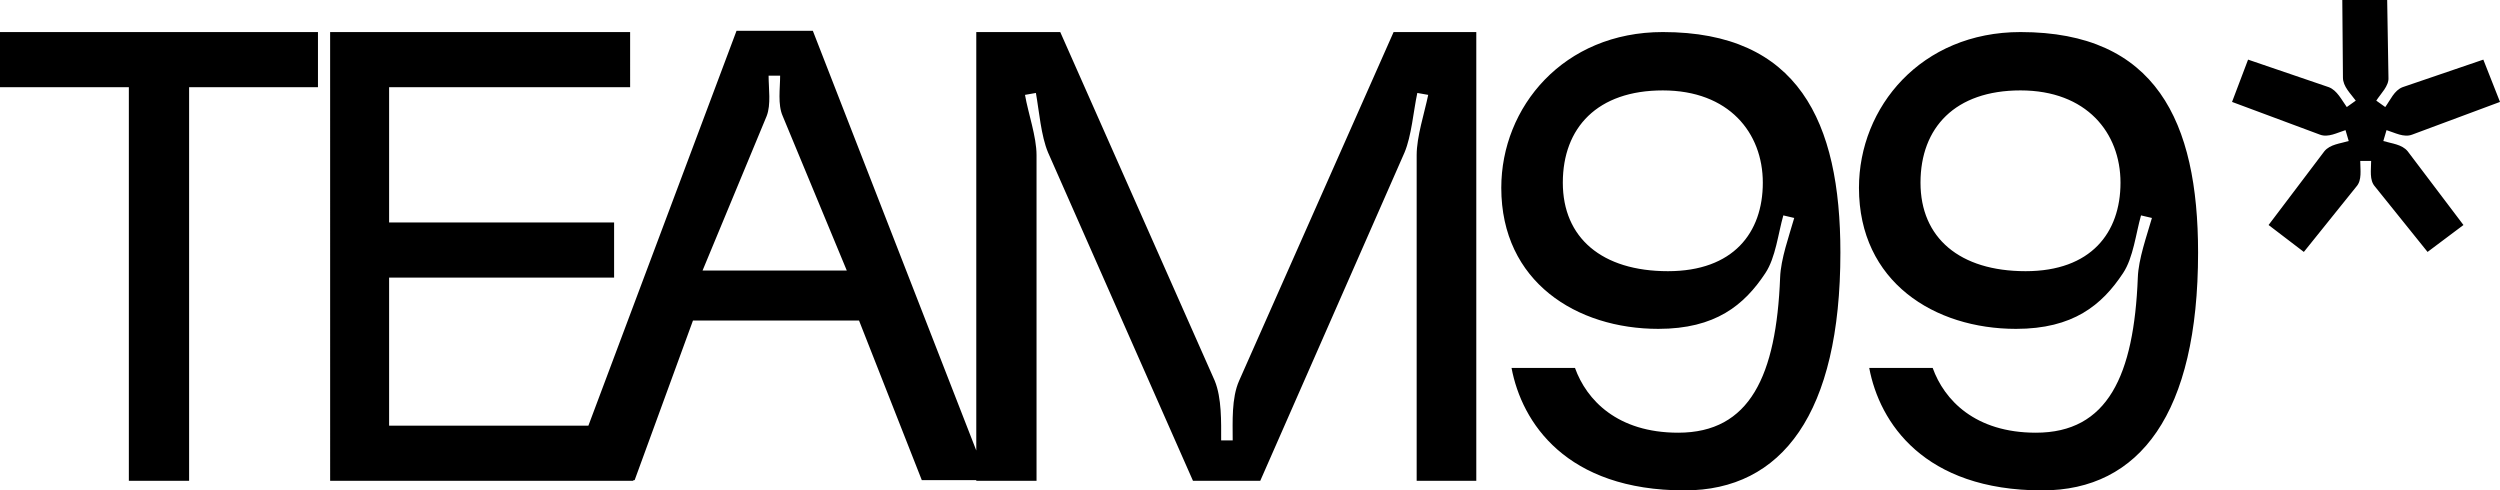 <svg xmlns="http://www.w3.org/2000/svg" xmlns:xlink="http://www.w3.org/1999/xlink" width="749.787" height="147.075" viewBox="0 0 749.787 147.075">
  <defs>
    <clipPath id="clip-path">
      <path id="Tracciato_13" data-name="Tracciato 13" d="M0,98.421H749.787V-48.654H0Z" transform="translate(0 48.654)"/>
    </clipPath>
  </defs>
  <g id="Raggruppa_263" data-name="Raggruppa 263" transform="translate(0 48.654)">
    <g id="Raggruppa_16" data-name="Raggruppa 16" transform="translate(0 -48.654)" clip-path="url(#clip-path)">
      <g id="Raggruppa_15" data-name="Raggruppa 15">
        <path id="Tracciato_12" data-name="Tracciato 12" d="M37.953,96.491V-21.552H76.6V-38.087H-18.762v16.535H19.882V96.491Zm42.3,0h90.934V79.956H97.936V35.547h67.48V19.012H97.936V-21.552h72.286V-38.087H80.249Zm71.325-.193h20l17.493-47.87h49.8L257.7,96.3h19.8L225.017-38.471h-22.88ZM235.2,33.431H191.947L211.173-12.9c1.348-3.461.577-8.268.577-12.113h3.461c0,3.845-.768,8.651.768,12.113ZM292.11-1.175c0-5.574-2.5-12.5-3.461-18.071l3.271-.577c.961,5.384,1.536,12.88,3.652,17.88l43.451,98.434H359.21L402.466-1.943c2.113-5,2.69-12.5,3.845-17.88l3.268.577c-1.155,5.574-3.461,12.5-3.461,18.071V96.491H424V-38.087H399.2L352.864,66.5c-2.306,5.193-1.923,12.306-1.923,17.88H347.48c0-5.574.193-12.687-1.923-17.88L299.223-38.087H274.039V96.491H292.11ZM510.7,34.2c3.077-4.616,3.845-11.922,5.384-17.3l3.268.768c-1.536,5.384-4.036,12.3-4.229,17.88-1.152,29.416-9.035,46.525-30.567,46.525-18.264,0-27.493-9.806-30.954-19.419h-19.03C437.646,79,450.914,99.376,486.481,99.376,515.7,99.375,533.2,76.3,533.2,28.047c0-39.412-12.69-66.134-53.257-66.134-29.8,0-48.448,22.493-48.448,46.718,0,28.261,22.687,42.3,47.1,42.3,17.112,0,25.764-7.113,32.106-16.726M509.933,7.1c0,15-8.845,26.532-28.454,26.532-19.8,0-31.529-10-31.529-26.532s10.38-27.683,29.99-27.683c19.8,0,29.993,12.687,29.993,27.683M617.981,34.2c3.074-4.616,3.845-11.922,5.381-17.3l3.271.768c-1.539,5.384-4.039,12.3-4.232,17.88-1.152,29.416-9.035,46.525-30.567,46.525-18.264,0-27.493-9.806-30.954-19.419H541.847C544.924,79,558.189,99.376,593.756,99.376c29.222,0,46.718-23.071,46.718-71.328,0-39.412-12.69-66.134-53.254-66.134-29.8,0-48.451,22.493-48.451,46.718,0,28.261,22.687,42.3,47.1,42.3,17.113,0,25.764-7.113,32.109-16.726M617.207,7.1c0,15-8.842,26.532-28.454,26.532-19.8,0-31.529-10-31.529-26.532S567.6-20.586,587.217-20.586c19.8,0,29.99,12.687,29.99,27.683m70.747,1.155c1.732-1.923,1.155-5,1.155-7.69h3.268c0,2.69-.577,5.768,1.155,7.69L709.3,27.857l10.764-8.074L703.338-2.327c-1.729-2.116-4.806-2.309-7.306-3.077l.961-3.268c2.5.768,5.193,2.306,7.69,1.345l26.341-9.806-5-12.687L701.8-21.552c-2.5.961-3.652,3.845-5.19,5.958l-2.69-1.923c1.345-2.113,3.845-4.422,3.652-6.919L697.187-47.7H683.729l.193,23.264c0,2.69,2.306,4.806,3.845,6.919l-2.693,1.923c-1.539-2.113-2.884-5-5.384-5.958L655.468-29.82l-4.806,12.687L677-7.327c2.5.961,5.19-.577,7.69-1.345l.961,3.268c-2.5.768-5.574.961-7.306,3.077L661.62,19.783l10.574,8.074Z" transform="translate(18.762 47.7)"/>
      </g>
    </g>
  </g>
</svg>
